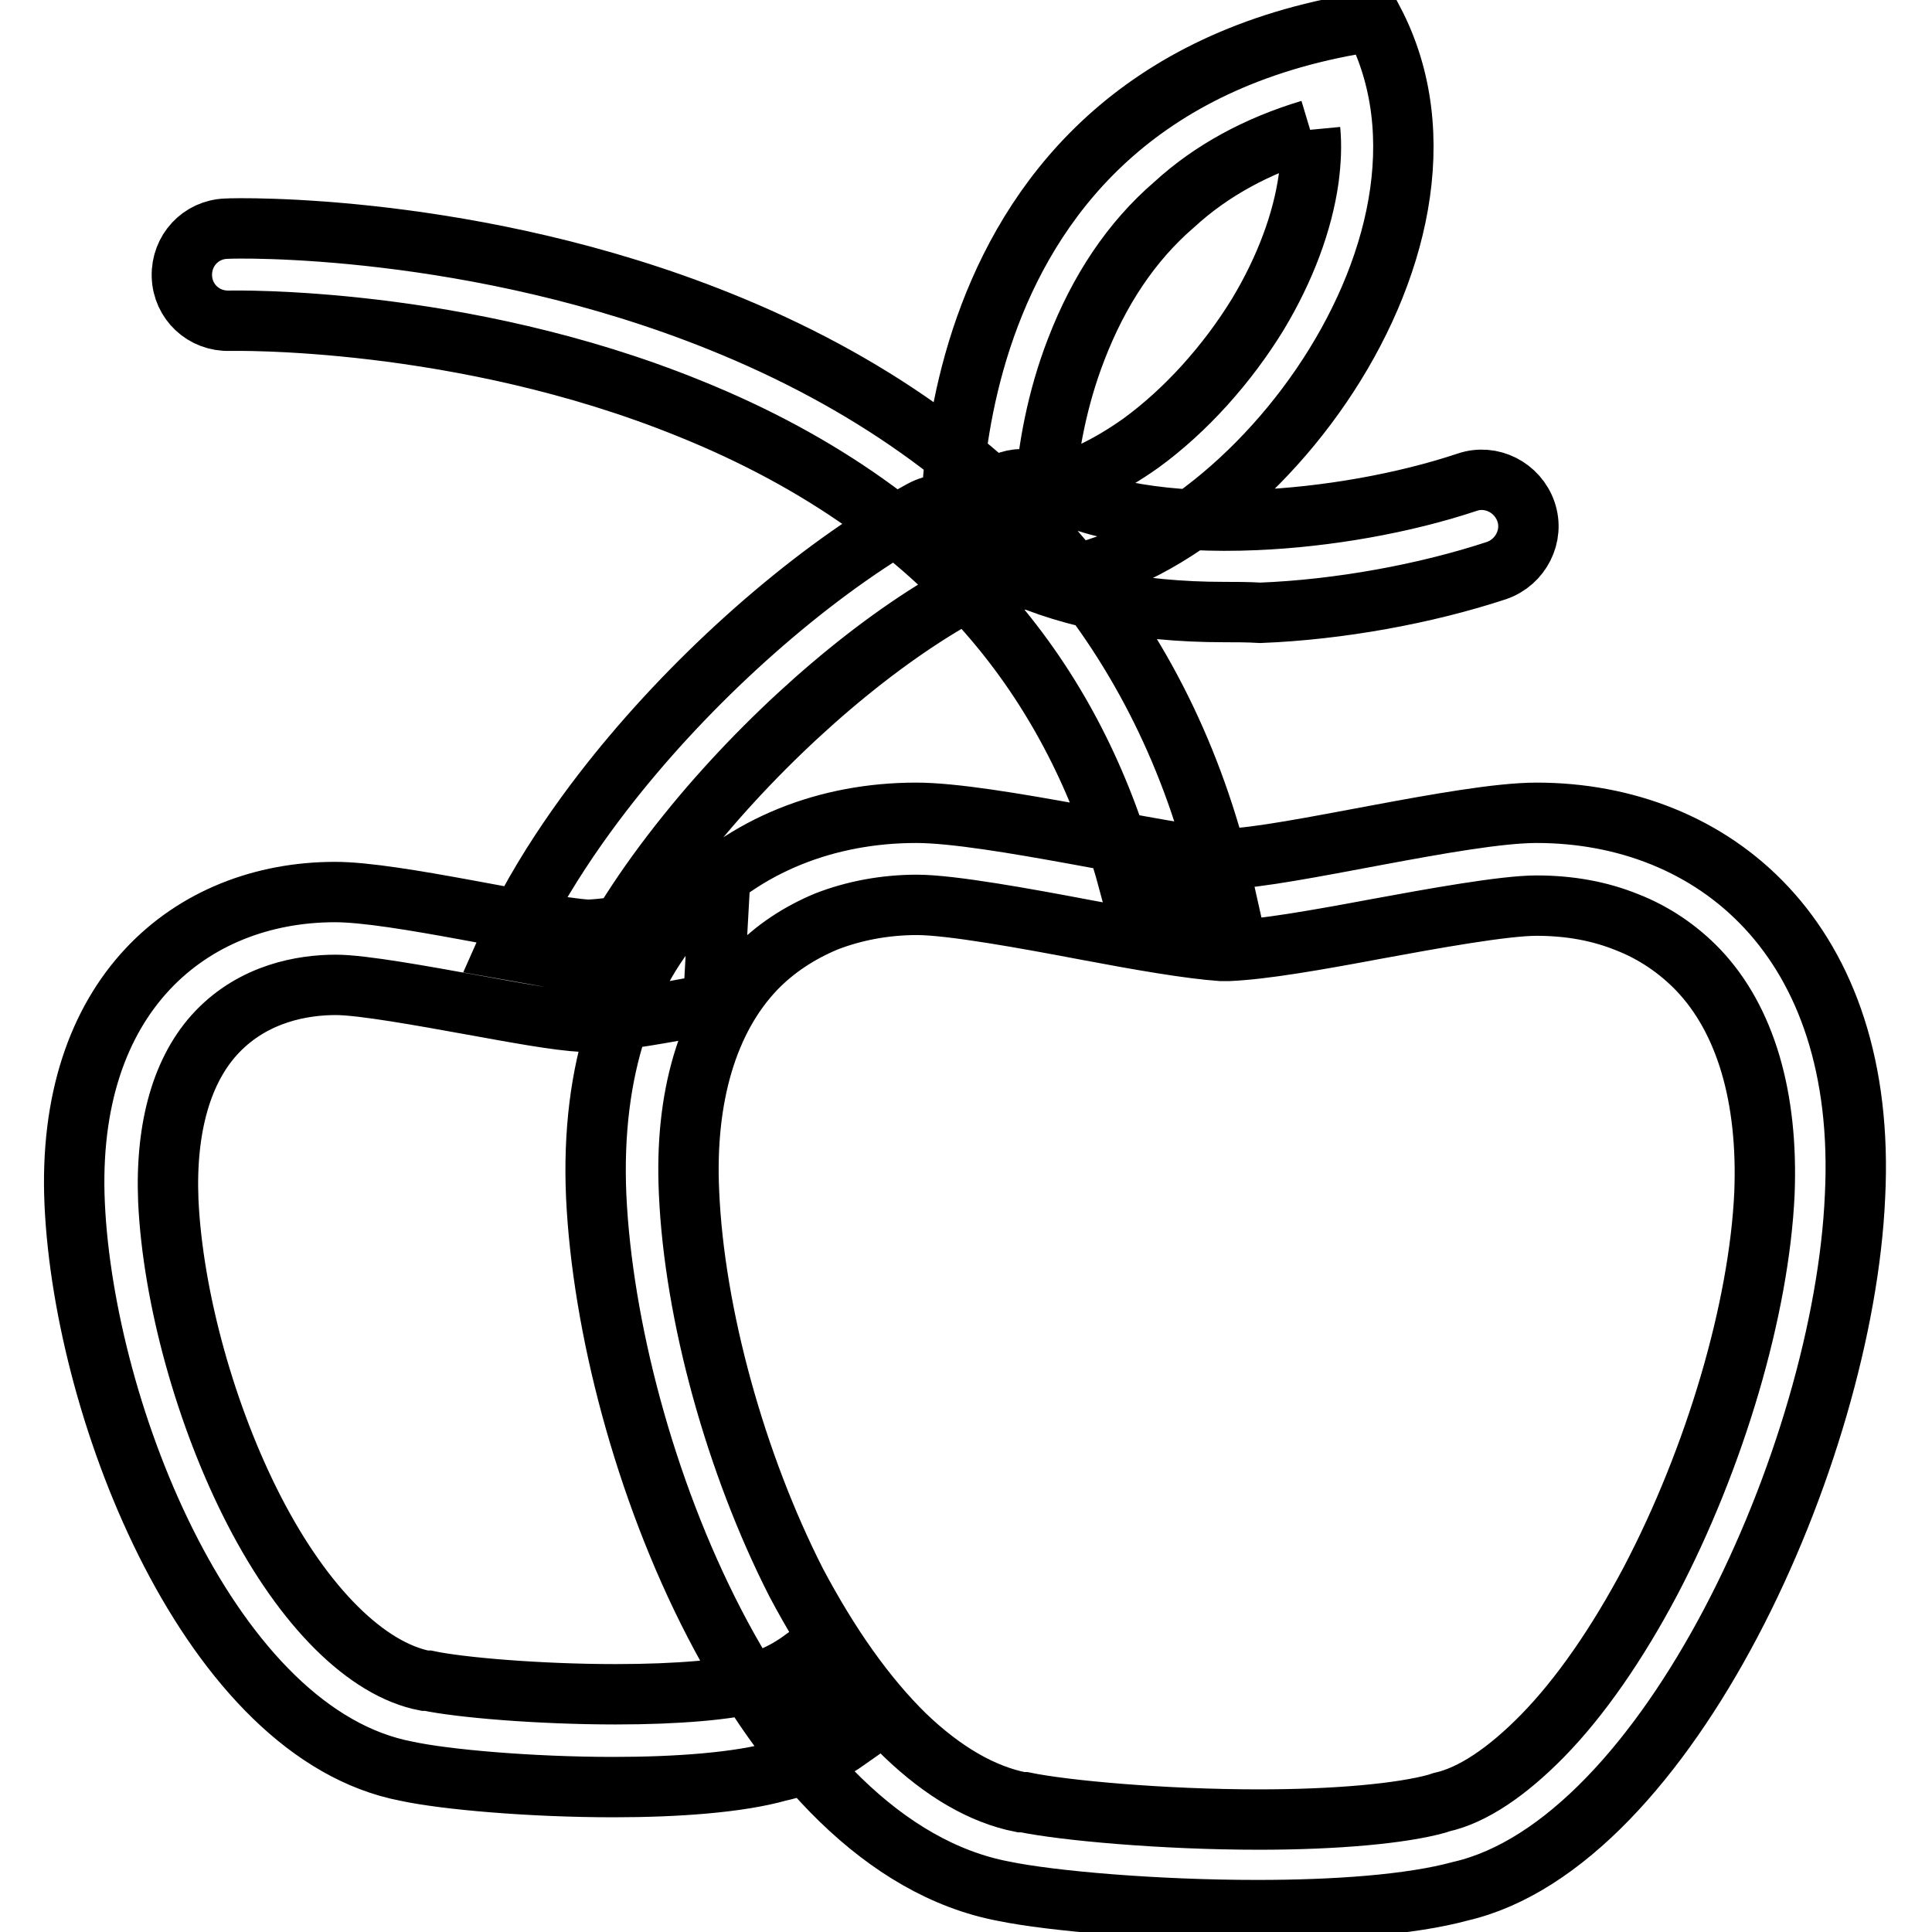 <?xml version="1.0" encoding="utf-8"?>
<!-- Svg Vector Icons : http://www.onlinewebfonts.com/icon -->
<!DOCTYPE svg PUBLIC "-//W3C//DTD SVG 1.1//EN" "http://www.w3.org/Graphics/SVG/1.1/DTD/svg11.dtd">
<svg version="1.1" xmlns="http://www.w3.org/2000/svg" xmlns:xlink="http://www.w3.org/1999/xlink" x="0px" y="0px" viewBox="0 0 256 256" enable-background="new 0 0 256 256" xml:space="preserve">
<g> <path stroke-width="8" fill-opacity="0" stroke="#000000"  d="M162.3,118.2c-3.6-16.2-10.4-30.5-20.3-42.6c-11.5-14.1-27.2-25.2-46.6-33C62.9,29.5,31.3,30.2,30,30.3 c-3.4,0.1-6,2.9-5.9,6.3s2.9,6,6.3,5.9c0.3,0,30.6-0.7,60.9,11.6c17.4,7,31.3,16.9,41.5,29.4c7.9,9.7,13.5,21.1,16.9,33.9 L162.3,118.2z M79.5,128c3.1-6.3,7.8-13.1,13.6-20c10.4-12.3,23.4-23.4,34.9-29.6c3-1.6,4.1-5.3,2.5-8.3c-1.6-3-5.3-4.1-8.3-2.5 c-12.7,6.9-27.1,19.1-38.4,32.5c-4.9,5.8-12.1,15.3-16.7,25.7L79.5,128z M173.6,17.2c0.2,2.1,0.1,4.2-0.2,6.5 c-0.8,5.7-3.1,11.9-6.7,17.9c-4.1,6.7-9.6,12.8-15.5,17.1c-4.5,3.2-9,5.3-12.7,5.9c0.4-5,1.5-11.6,4.1-18.3c3-7.8,7.3-14.3,13-19.2 C160.5,22.6,166.6,19.3,173.6,17.2 M182,2.8c-61.1,8.9-55.9,71.3-55.9,71.3c3.2,1.9,6.7,2.7,10.4,2.7C162.9,76.8,197.8,33,182,2.8z  M162.2,81.1c-11.7,0-21.7-2.1-29.5-6.1c-3-1.6-4.2-5.2-2.6-8.2c1.6-3,5.2-4.2,8.2-2.6c6.9,3.6,16.6,5.2,28.1,4.7 c9.4-0.4,19.6-2.2,28-5c3.2-1.1,6.7,0.7,7.8,3.9s-0.7,6.7-3.9,7.8c-9.4,3.1-20.9,5.2-31.3,5.6C165.3,81.1,163.7,81.1,162.2,81.1z  M106.5,219.8c-2.2,1.6-4.1,2.5-5.7,2.9l-0.3,0.1l-0.3,0.1c-3.6,1-10.4,1.6-18.6,1.6c-10.2,0-20.7-0.9-24.9-1.8l-0.2,0l-0.2,0 c-7.7-1.5-16-9.7-22.6-22.5c-6.4-12.4-10.8-28.2-11.4-41.1c-0.4-9.7,1.8-17.5,6.5-22.4c4.9-5.1,11.3-6.2,15.7-6.2 c3.5,0,11.7,1.5,17.8,2.6c6.1,1.1,11.4,2.1,15,2.3l0.5,0l0.5,0c4-0.1,9.7-1.2,16.2-2.4l0.7-12.6c-6.9,1.3-13.8,2.7-17.3,2.8 c-6.6-0.4-25.4-5-33.5-5c-19.1,0-35.8,13.6-34.5,41.4c1.3,27.9,18.1,70.2,44,75.1c5.1,1.1,16.4,2.1,27.4,2.1 c8.4,0,16.6-0.6,21.9-2.1c3.3-0.7,6.5-2.3,9.6-4.5L106.5,219.8z M203.6,120c4.3,0,8.3,0.7,12,2.2c3.6,1.4,6.8,3.6,9.4,6.3 c6.3,6.6,9.3,16.9,8.8,29.6c-0.7,15.3-6.5,35-15.1,51.4c-4.4,8.3-9.3,15.4-14.3,20.5c-4.7,4.8-9.3,7.9-13.4,8.8l-0.3,0.1l-0.3,0.1 c-4.7,1.3-13.3,2.1-23.6,2.1c-12.7,0-25.8-1.2-31.1-2.3l-0.2,0l-0.2,0c-5.1-1-10.3-4-15.4-8.9c-5.2-5.1-10-11.9-14.4-20.2 C97.5,194,92,174.2,91.3,158c-0.6-12.7,2.5-23,8.8-29.6c2.6-2.7,5.8-4.8,9.4-6.3c3.6-1.4,7.7-2.2,12-2.2c4.5,0,14.4,1.8,22.3,3.3 c7.4,1.4,13.8,2.5,18,2.8l0.5,0l0.5,0c4.6-0.2,11.5-1.4,19.5-2.9C189.9,121.7,199.3,120,203.6,120 M203.6,107.7 c-9.9,0-33,5.9-41.1,6.1c-8.1-0.5-31.2-6.1-41.1-6.1c-23.4,0-43.9,16.7-42.4,50.8c1.6,34.2,22.2,86.1,54,92.1 c6.3,1.3,20.1,2.5,33.6,2.5c10.3,0,20.3-0.7,26.9-2.5c27.4-6.3,50.8-57.9,52.3-92.1C247.5,124.4,227,107.7,203.6,107.7L203.6,107.7 z"/></g>
</svg>